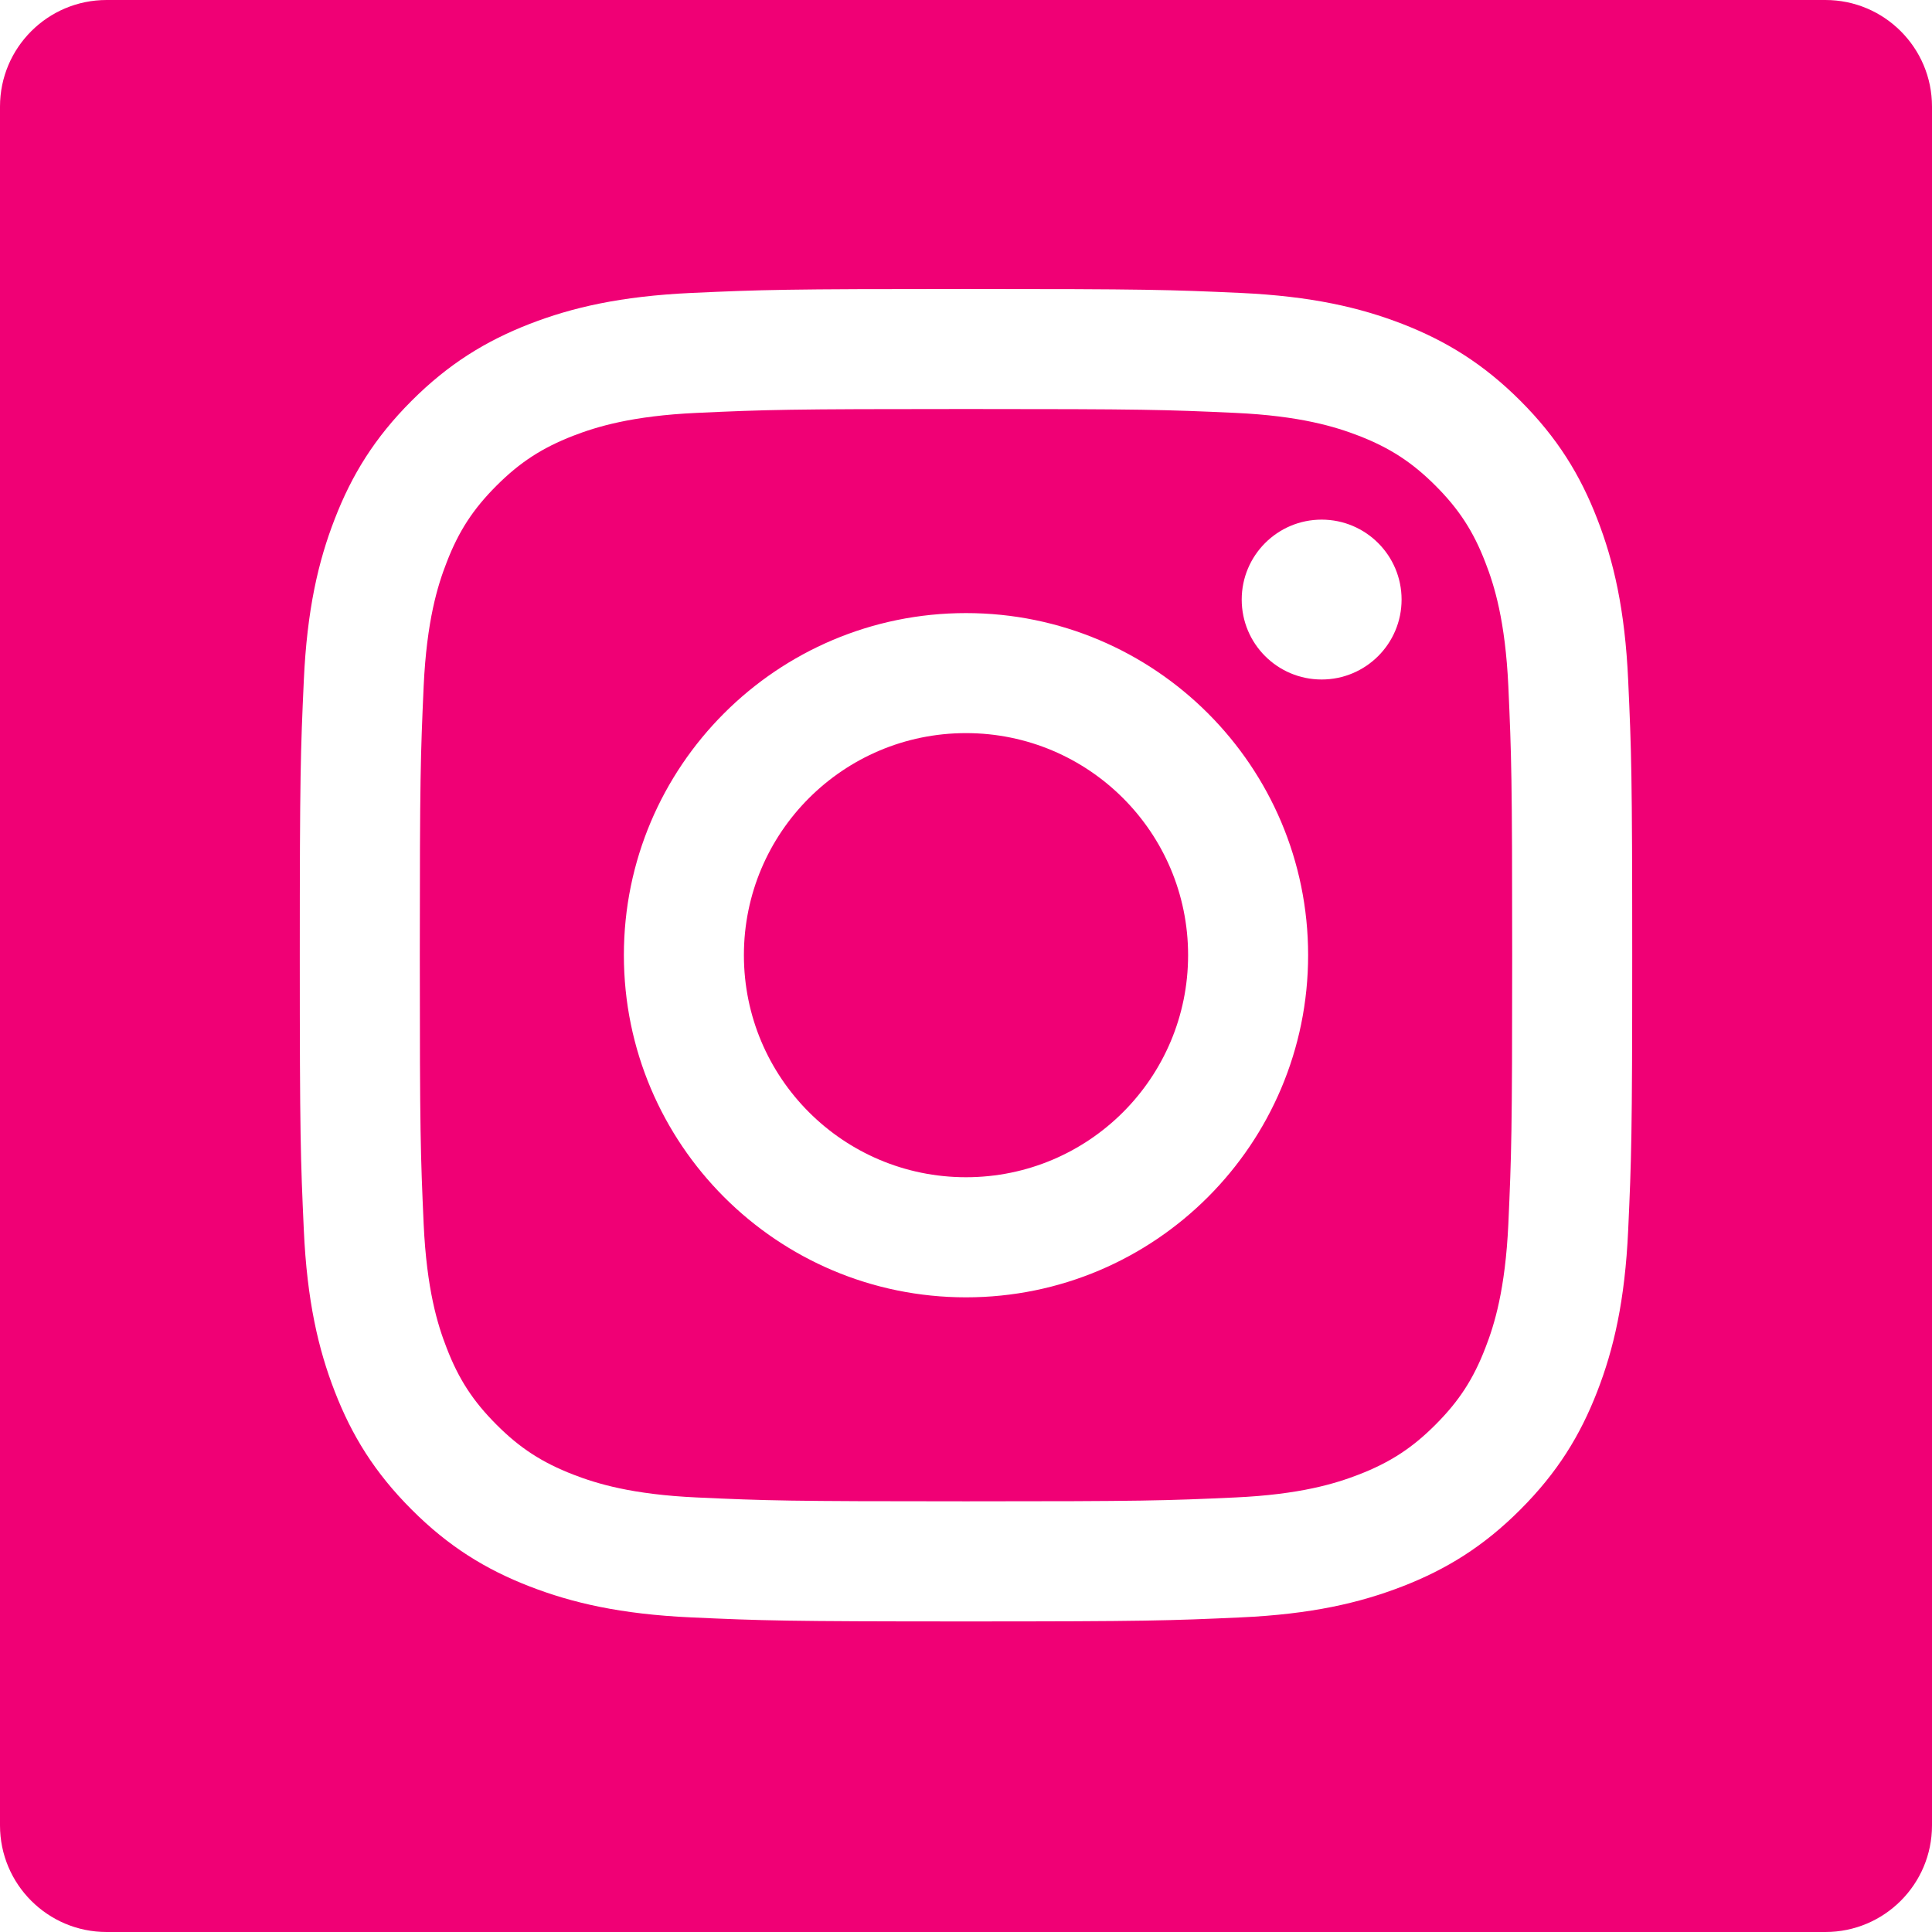 <?xml version="1.0" encoding="UTF-8"?>
<svg width="24px" height="24px" viewBox="0 0 24 24" version="1.1" xmlns="http://www.w3.org/2000/svg" xmlns:xlink="http://www.w3.org/1999/xlink">
    <!-- Generator: Sketch 54.1 (76490) - https://sketchapp.com -->
    <title>icons / Social Media / Instagram</title>
    <desc>Created with Sketch.</desc>
    <g id="icons-/-Social-Media-/-Instagram" stroke="none" stroke-width="1" fill="none" fill-rule="evenodd">
        <rect fill="#FFFFFF" x="0" y="0" width="24" height="24"></rect>
        <g id="Instagram">
            <path d="M1.324,0 L22.676,0 C23.407,0 24,0.593 24,1.324 L24,22.676 C24,23.407 23.407,24 22.676,24 L1.324,24 C0.593,24 0,23.407 0,22.676 L0,1.324 C0,0.593 0.593,0 1.324,0" id="Fill-8" fill="#F00075"></path>
            <path d="M12,3.59 C14.248,3.59 14.529,3.599 15.412,3.639 C16.293,3.68 16.894,3.82 17.421,4.024 C17.965,4.236 18.427,4.519 18.887,4.979 C19.347,5.439 19.63,5.9 19.841,6.445 C20.046,6.971 20.186,7.573 20.226,8.454 C20.266,9.336 20.276,9.618 20.276,11.866 C20.276,14.113 20.266,14.395 20.226,15.278 C20.186,16.159 20.046,16.76 19.841,17.287 C19.63,17.831 19.347,18.292 18.887,18.752 C18.427,19.213 17.965,19.496 17.421,19.707 C16.894,19.911 16.293,20.052 15.412,20.092 C14.529,20.132 14.248,20.142 12,20.142 C9.752,20.142 9.471,20.132 8.588,20.092 C7.707,20.052 7.106,19.911 6.579,19.707 C6.035,19.496 5.573,19.213 5.113,18.752 C4.653,18.292 4.37,17.831 4.159,17.287 C3.954,16.76 3.814,16.159 3.774,15.278 C3.734,14.395 3.724,14.113 3.724,11.866 C3.724,9.618 3.734,9.336 3.774,8.454 C3.814,7.573 3.954,6.971 4.159,6.445 C4.37,5.9 4.653,5.439 5.113,4.979 C5.573,4.519 6.035,4.236 6.579,4.024 C7.106,3.82 7.707,3.68 8.588,3.639 C9.471,3.599 9.752,3.59 12,3.59 Z M12,5.081 C9.79,5.081 9.528,5.089 8.656,5.129 C7.849,5.166 7.411,5.301 7.119,5.414 C6.733,5.564 6.457,5.744 6.168,6.033 C5.878,6.323 5.698,6.598 5.549,6.985 C5.435,7.276 5.301,7.714 5.263,8.521 C5.224,9.394 5.215,9.656 5.215,11.866 C5.215,14.075 5.224,14.337 5.263,15.21 C5.301,16.017 5.435,16.455 5.549,16.746 C5.698,17.133 5.878,17.408 6.168,17.698 C6.457,17.988 6.733,18.167 7.119,18.317 C7.411,18.43 7.849,18.565 8.656,18.602 C9.528,18.642 9.79,18.65 12,18.65 C14.21,18.65 14.472,18.642 15.344,18.602 C16.151,18.565 16.589,18.43 16.881,18.317 C17.267,18.167 17.543,17.988 17.832,17.698 C18.122,17.408 18.302,17.133 18.451,16.746 C18.565,16.455 18.699,16.017 18.737,15.21 C18.776,14.337 18.785,14.075 18.785,11.866 C18.785,9.656 18.776,9.394 18.737,8.521 C18.699,7.714 18.565,7.276 18.451,6.985 C18.302,6.598 18.122,6.323 17.832,6.033 C17.543,5.744 17.267,5.564 16.881,5.414 C16.589,5.301 16.151,5.166 15.344,5.129 C14.472,5.089 14.21,5.081 12,5.081 Z M12,14.624 C13.524,14.624 14.759,13.389 14.759,11.865 C14.759,10.342 13.524,9.107 12,9.107 C10.476,9.107 9.241,10.342 9.241,11.865 C9.241,13.389 10.476,14.624 12,14.624 Z M12,7.616 C14.347,7.616 16.25,9.519 16.25,11.865 C16.25,14.212 14.347,16.116 12,16.116 C9.653,16.116 7.75,14.212 7.75,11.865 C7.75,9.519 9.653,7.616 12,7.616 Z M17.411,7.448 C17.411,7.997 16.966,8.441 16.418,8.441 C15.869,8.441 15.425,7.997 15.425,7.448 C15.425,6.9 15.869,6.455 16.418,6.455 C16.966,6.455 17.411,6.9 17.411,7.448 Z" id="Combined-Shape" fill="#FFFFFF"></path>
        </g>
    </g>
</svg>